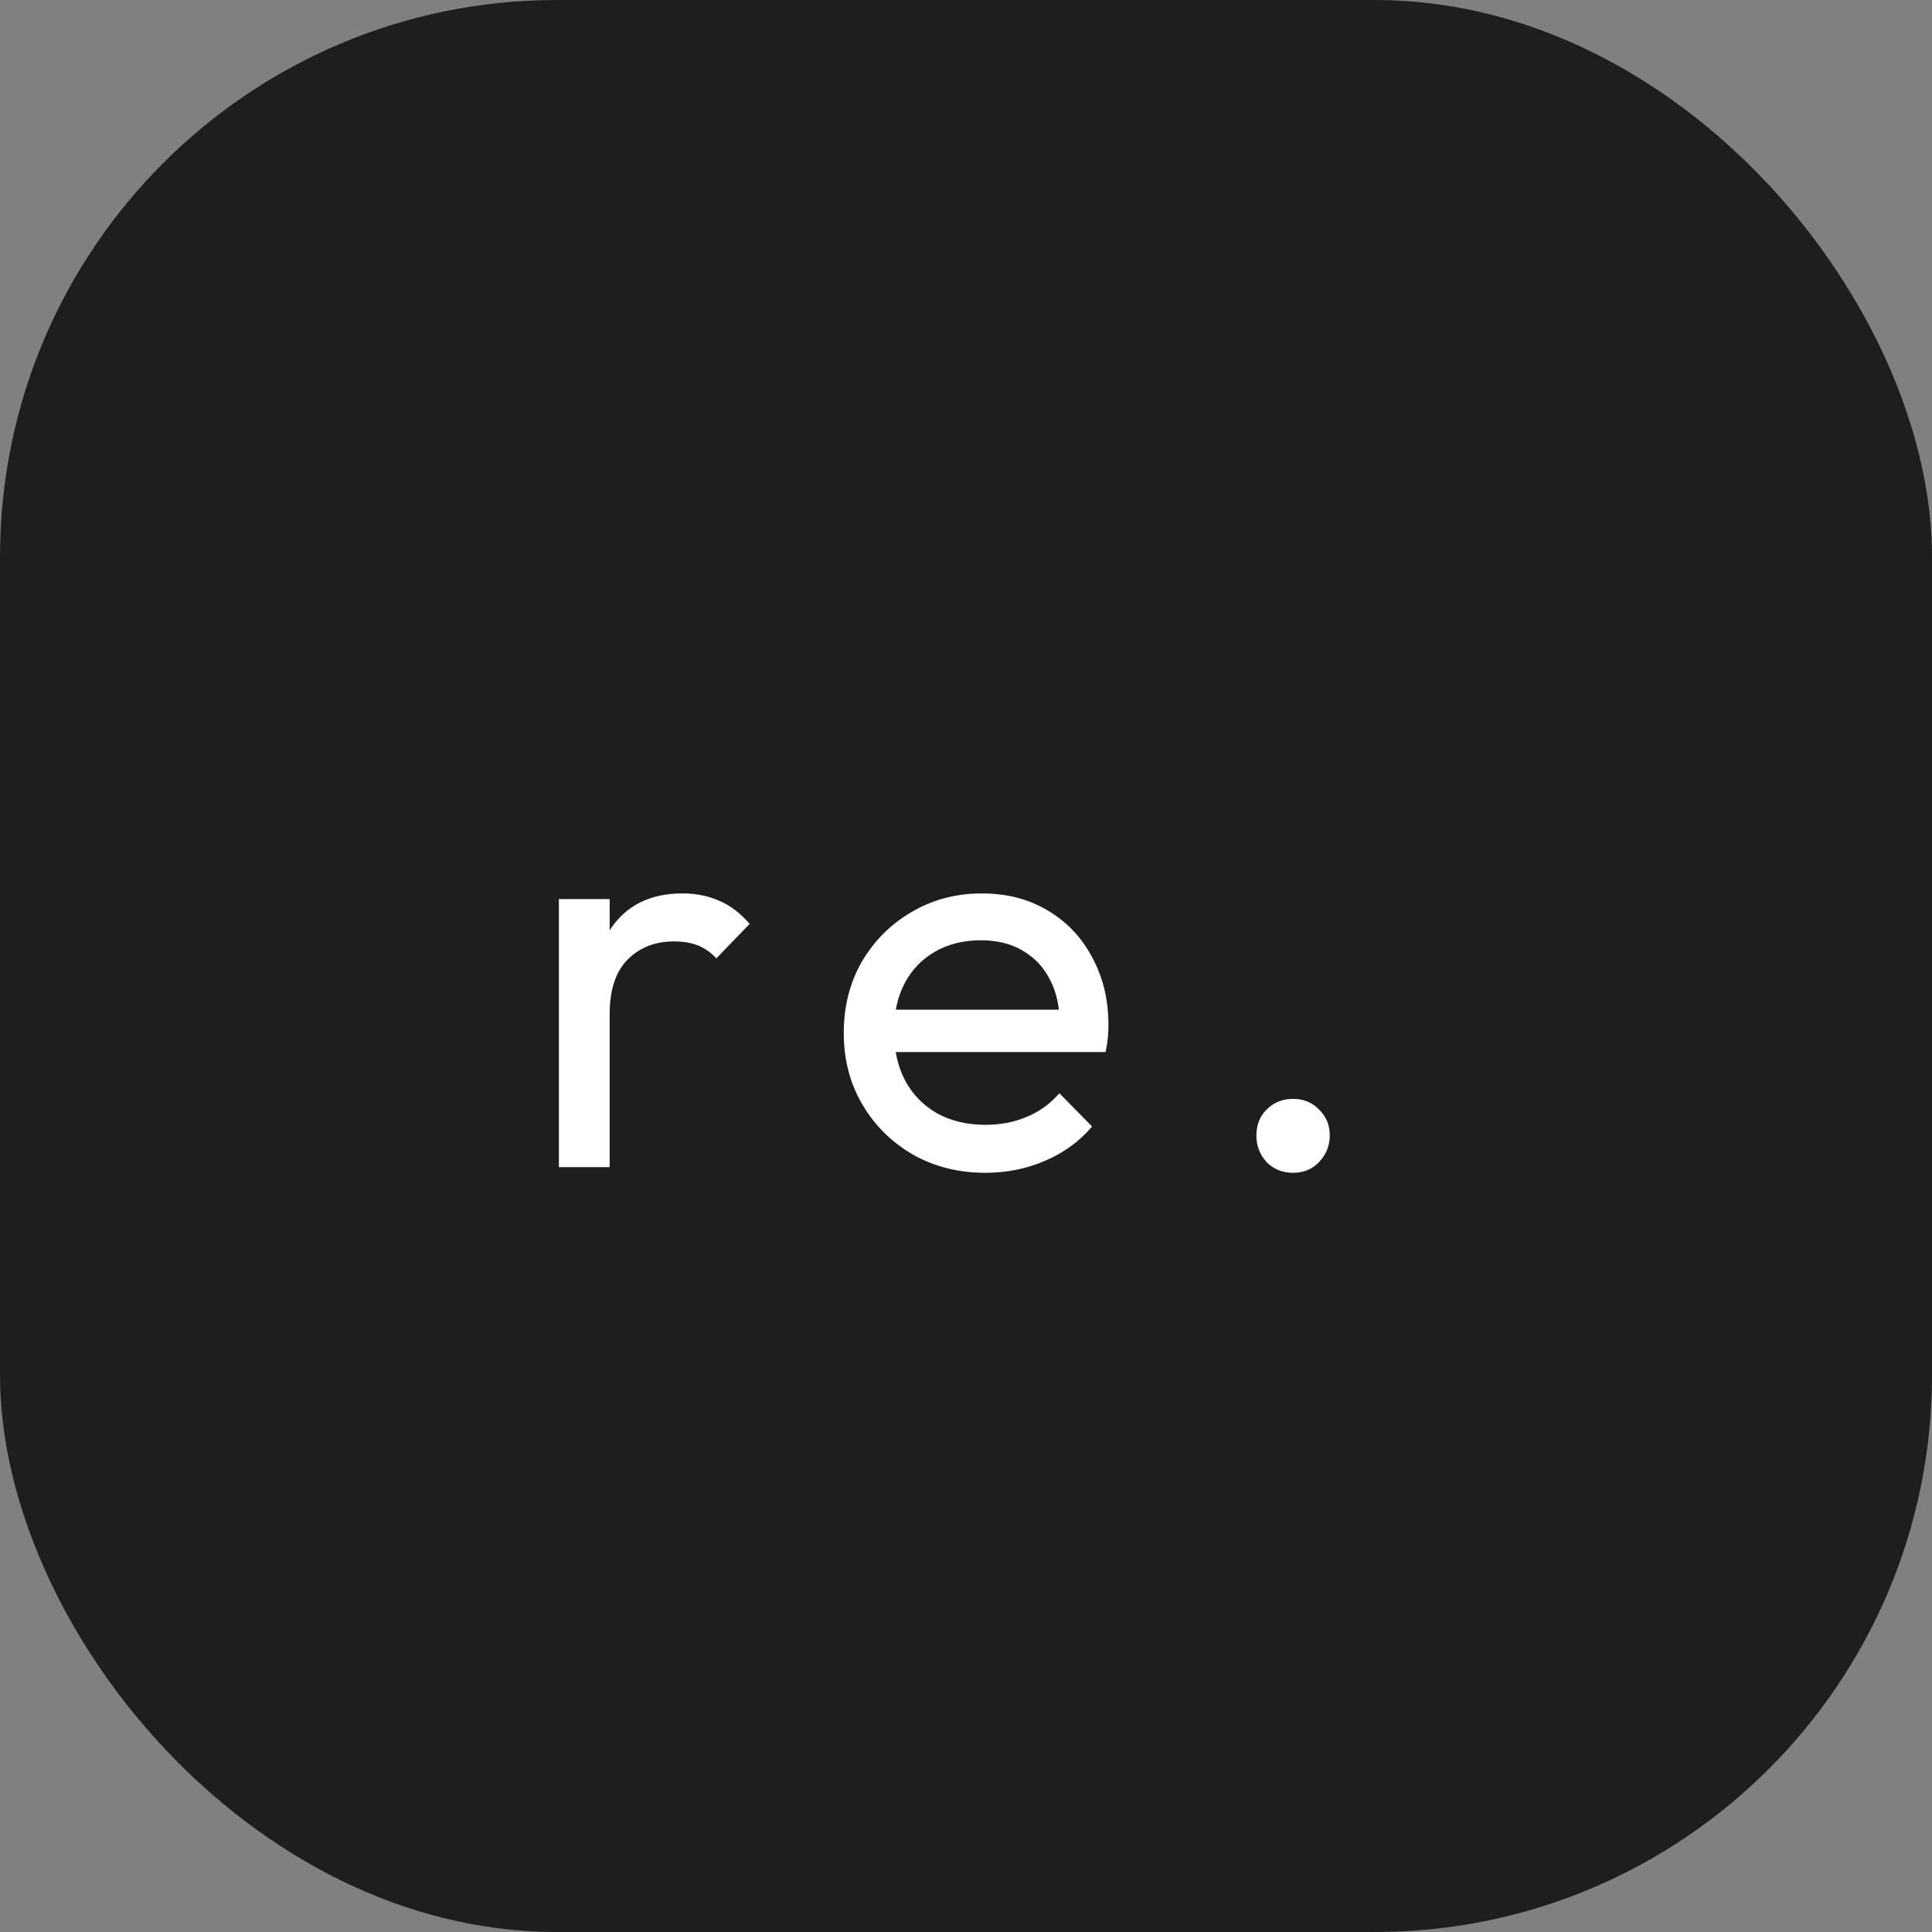 <svg width="85" height="85" viewBox="0 0 85 85" fill="none" xmlns="http://www.w3.org/2000/svg">
<rect x="0" y="0" width="85" height="85" fill="#808080" stroke="none"/>
<rect width="85" height="85" rx="24.504" fill="#1E1E1E"/>
<path d="M24.589 51.35V39.556H26.823V51.35H24.589ZM26.823 44.621L25.979 44.248C25.979 42.742 26.327 41.542 27.022 40.648C27.717 39.754 28.719 39.307 30.027 39.307C30.623 39.307 31.161 39.415 31.641 39.63C32.121 39.829 32.568 40.168 32.981 40.648L31.517 42.163C31.268 41.898 30.995 41.708 30.697 41.592C30.399 41.476 30.052 41.418 29.654 41.418C28.826 41.418 28.148 41.683 27.618 42.212C27.088 42.742 26.823 43.545 26.823 44.621ZM43.354 51.598C42.179 51.598 41.119 51.334 40.176 50.804C39.232 50.258 38.487 49.521 37.941 48.594C37.395 47.667 37.122 46.616 37.122 45.44C37.122 44.282 37.387 43.239 37.916 42.312C38.463 41.385 39.191 40.656 40.101 40.127C41.028 39.58 42.063 39.307 43.205 39.307C44.298 39.307 45.258 39.556 46.086 40.052C46.93 40.549 47.584 41.236 48.047 42.113C48.527 42.99 48.767 43.984 48.767 45.093C48.767 45.258 48.759 45.44 48.742 45.639C48.726 45.821 48.693 46.036 48.643 46.285H38.686V44.422H47.451L46.632 45.142C46.632 44.348 46.491 43.677 46.21 43.131C45.928 42.568 45.531 42.138 45.018 41.84C44.505 41.526 43.884 41.368 43.156 41.368C42.394 41.368 41.724 41.534 41.144 41.865C40.565 42.196 40.118 42.659 39.803 43.255C39.489 43.851 39.332 44.555 39.332 45.366C39.332 46.194 39.497 46.922 39.828 47.551C40.159 48.163 40.631 48.644 41.244 48.991C41.856 49.322 42.56 49.488 43.354 49.488C44.016 49.488 44.62 49.372 45.167 49.14C45.73 48.908 46.21 48.561 46.607 48.097L48.047 49.562C47.484 50.224 46.789 50.729 45.961 51.077C45.15 51.425 44.281 51.598 43.354 51.598ZM56.89 51.598C56.426 51.598 56.038 51.441 55.723 51.127C55.425 50.795 55.276 50.407 55.276 49.959C55.276 49.496 55.425 49.115 55.723 48.817C56.038 48.503 56.426 48.346 56.89 48.346C57.353 48.346 57.734 48.503 58.032 48.817C58.347 49.115 58.504 49.496 58.504 49.959C58.504 50.407 58.347 50.795 58.032 51.127C57.734 51.441 57.353 51.598 56.89 51.598Z" fill="white"/>
</svg>
